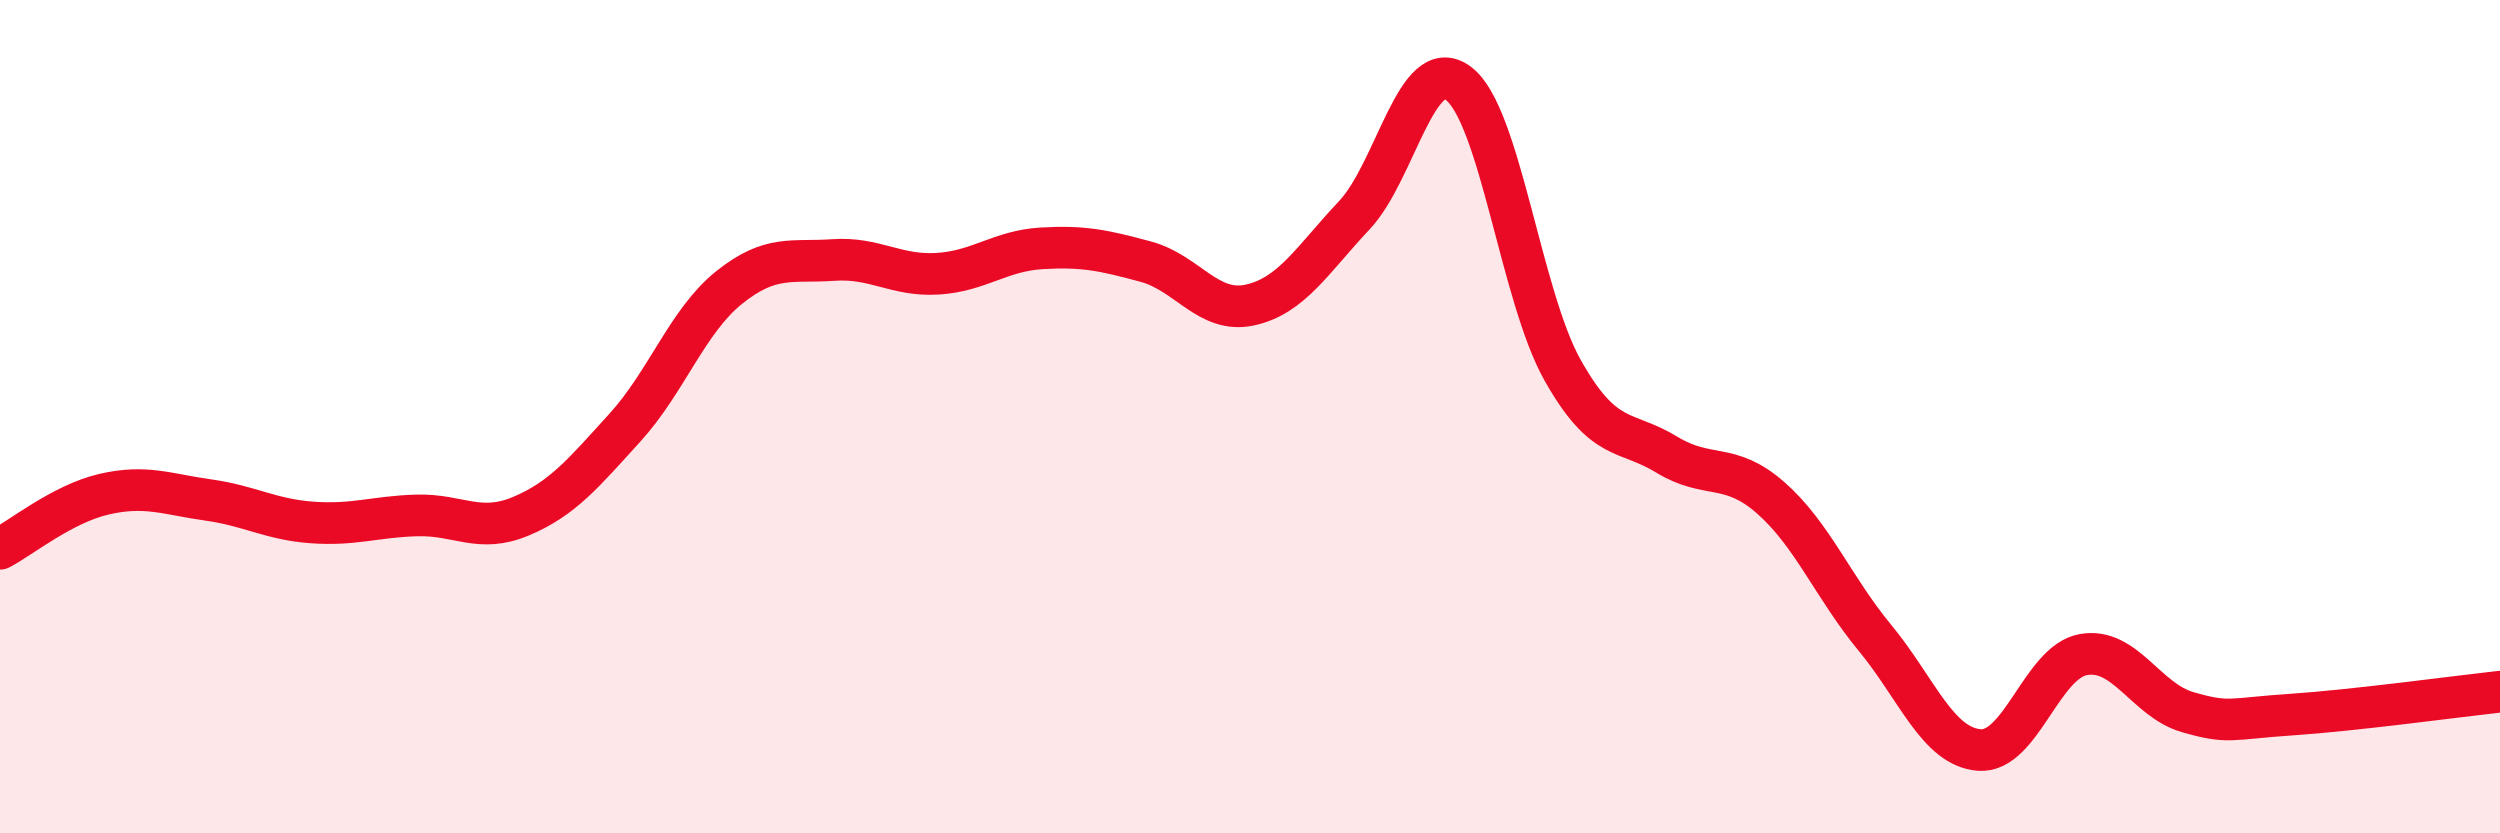 
    <svg width="60" height="20" viewBox="0 0 60 20" xmlns="http://www.w3.org/2000/svg">
      <path
        d="M 0,13.17 C 0.5,12.91 1.5,12.09 2.5,11.86 C 3.5,11.63 4,11.86 5,12 C 6,12.14 6.5,12.47 7.5,12.54 C 8.5,12.61 9,12.4 10,12.37 C 11,12.34 11.5,12.81 12.5,12.39 C 13.5,11.97 14,11.36 15,10.26 C 16,9.16 16.5,7.7 17.5,6.9 C 18.5,6.1 19,6.31 20,6.24 C 21,6.17 21.5,6.63 22.5,6.57 C 23.5,6.51 24,6.02 25,5.96 C 26,5.9 26.5,6.01 27.5,6.28 C 28.5,6.55 29,7.54 30,7.32 C 31,7.1 31.5,6.23 32.5,5.17 C 33.5,4.11 34,1.26 35,2 C 36,2.74 36.5,7.1 37.5,8.88 C 38.5,10.66 39,10.3 40,10.91 C 41,11.52 41.5,11.07 42.5,11.95 C 43.5,12.83 44,14.1 45,15.31 C 46,16.52 46.5,17.92 47.5,18 C 48.5,18.08 49,15.89 50,15.71 C 51,15.53 51.5,16.8 52.5,17.09 C 53.5,17.38 53.5,17.25 55,17.15 C 56.5,17.05 59,16.71 60,16.6L60 20L0 20Z"
        fill="#EB0A25"
        opacity="0.1"
        stroke-linecap="round"
        stroke-linejoin="round"
      />
      <path
        d="M 0,13.17 C 0.5,12.91 1.5,12.09 2.5,11.86 C 3.5,11.63 4,11.86 5,12 C 6,12.14 6.5,12.47 7.5,12.54 C 8.5,12.61 9,12.4 10,12.37 C 11,12.34 11.5,12.81 12.5,12.39 C 13.5,11.97 14,11.36 15,10.26 C 16,9.16 16.5,7.7 17.5,6.9 C 18.5,6.1 19,6.31 20,6.24 C 21,6.17 21.5,6.63 22.5,6.57 C 23.5,6.51 24,6.02 25,5.96 C 26,5.9 26.5,6.01 27.5,6.28 C 28.5,6.55 29,7.54 30,7.32 C 31,7.1 31.5,6.23 32.5,5.17 C 33.5,4.11 34,1.26 35,2 C 36,2.74 36.5,7.1 37.5,8.88 C 38.5,10.66 39,10.3 40,10.91 C 41,11.52 41.5,11.07 42.5,11.95 C 43.5,12.83 44,14.1 45,15.31 C 46,16.52 46.5,17.92 47.5,18 C 48.5,18.08 49,15.89 50,15.71 C 51,15.53 51.5,16.8 52.5,17.09 C 53.5,17.38 53.5,17.25 55,17.15 C 56.5,17.05 59,16.71 60,16.6"
        stroke="#EB0A25"
        stroke-width="1"
        fill="none"
        stroke-linecap="round"
        stroke-linejoin="round"
      />
    </svg>
  